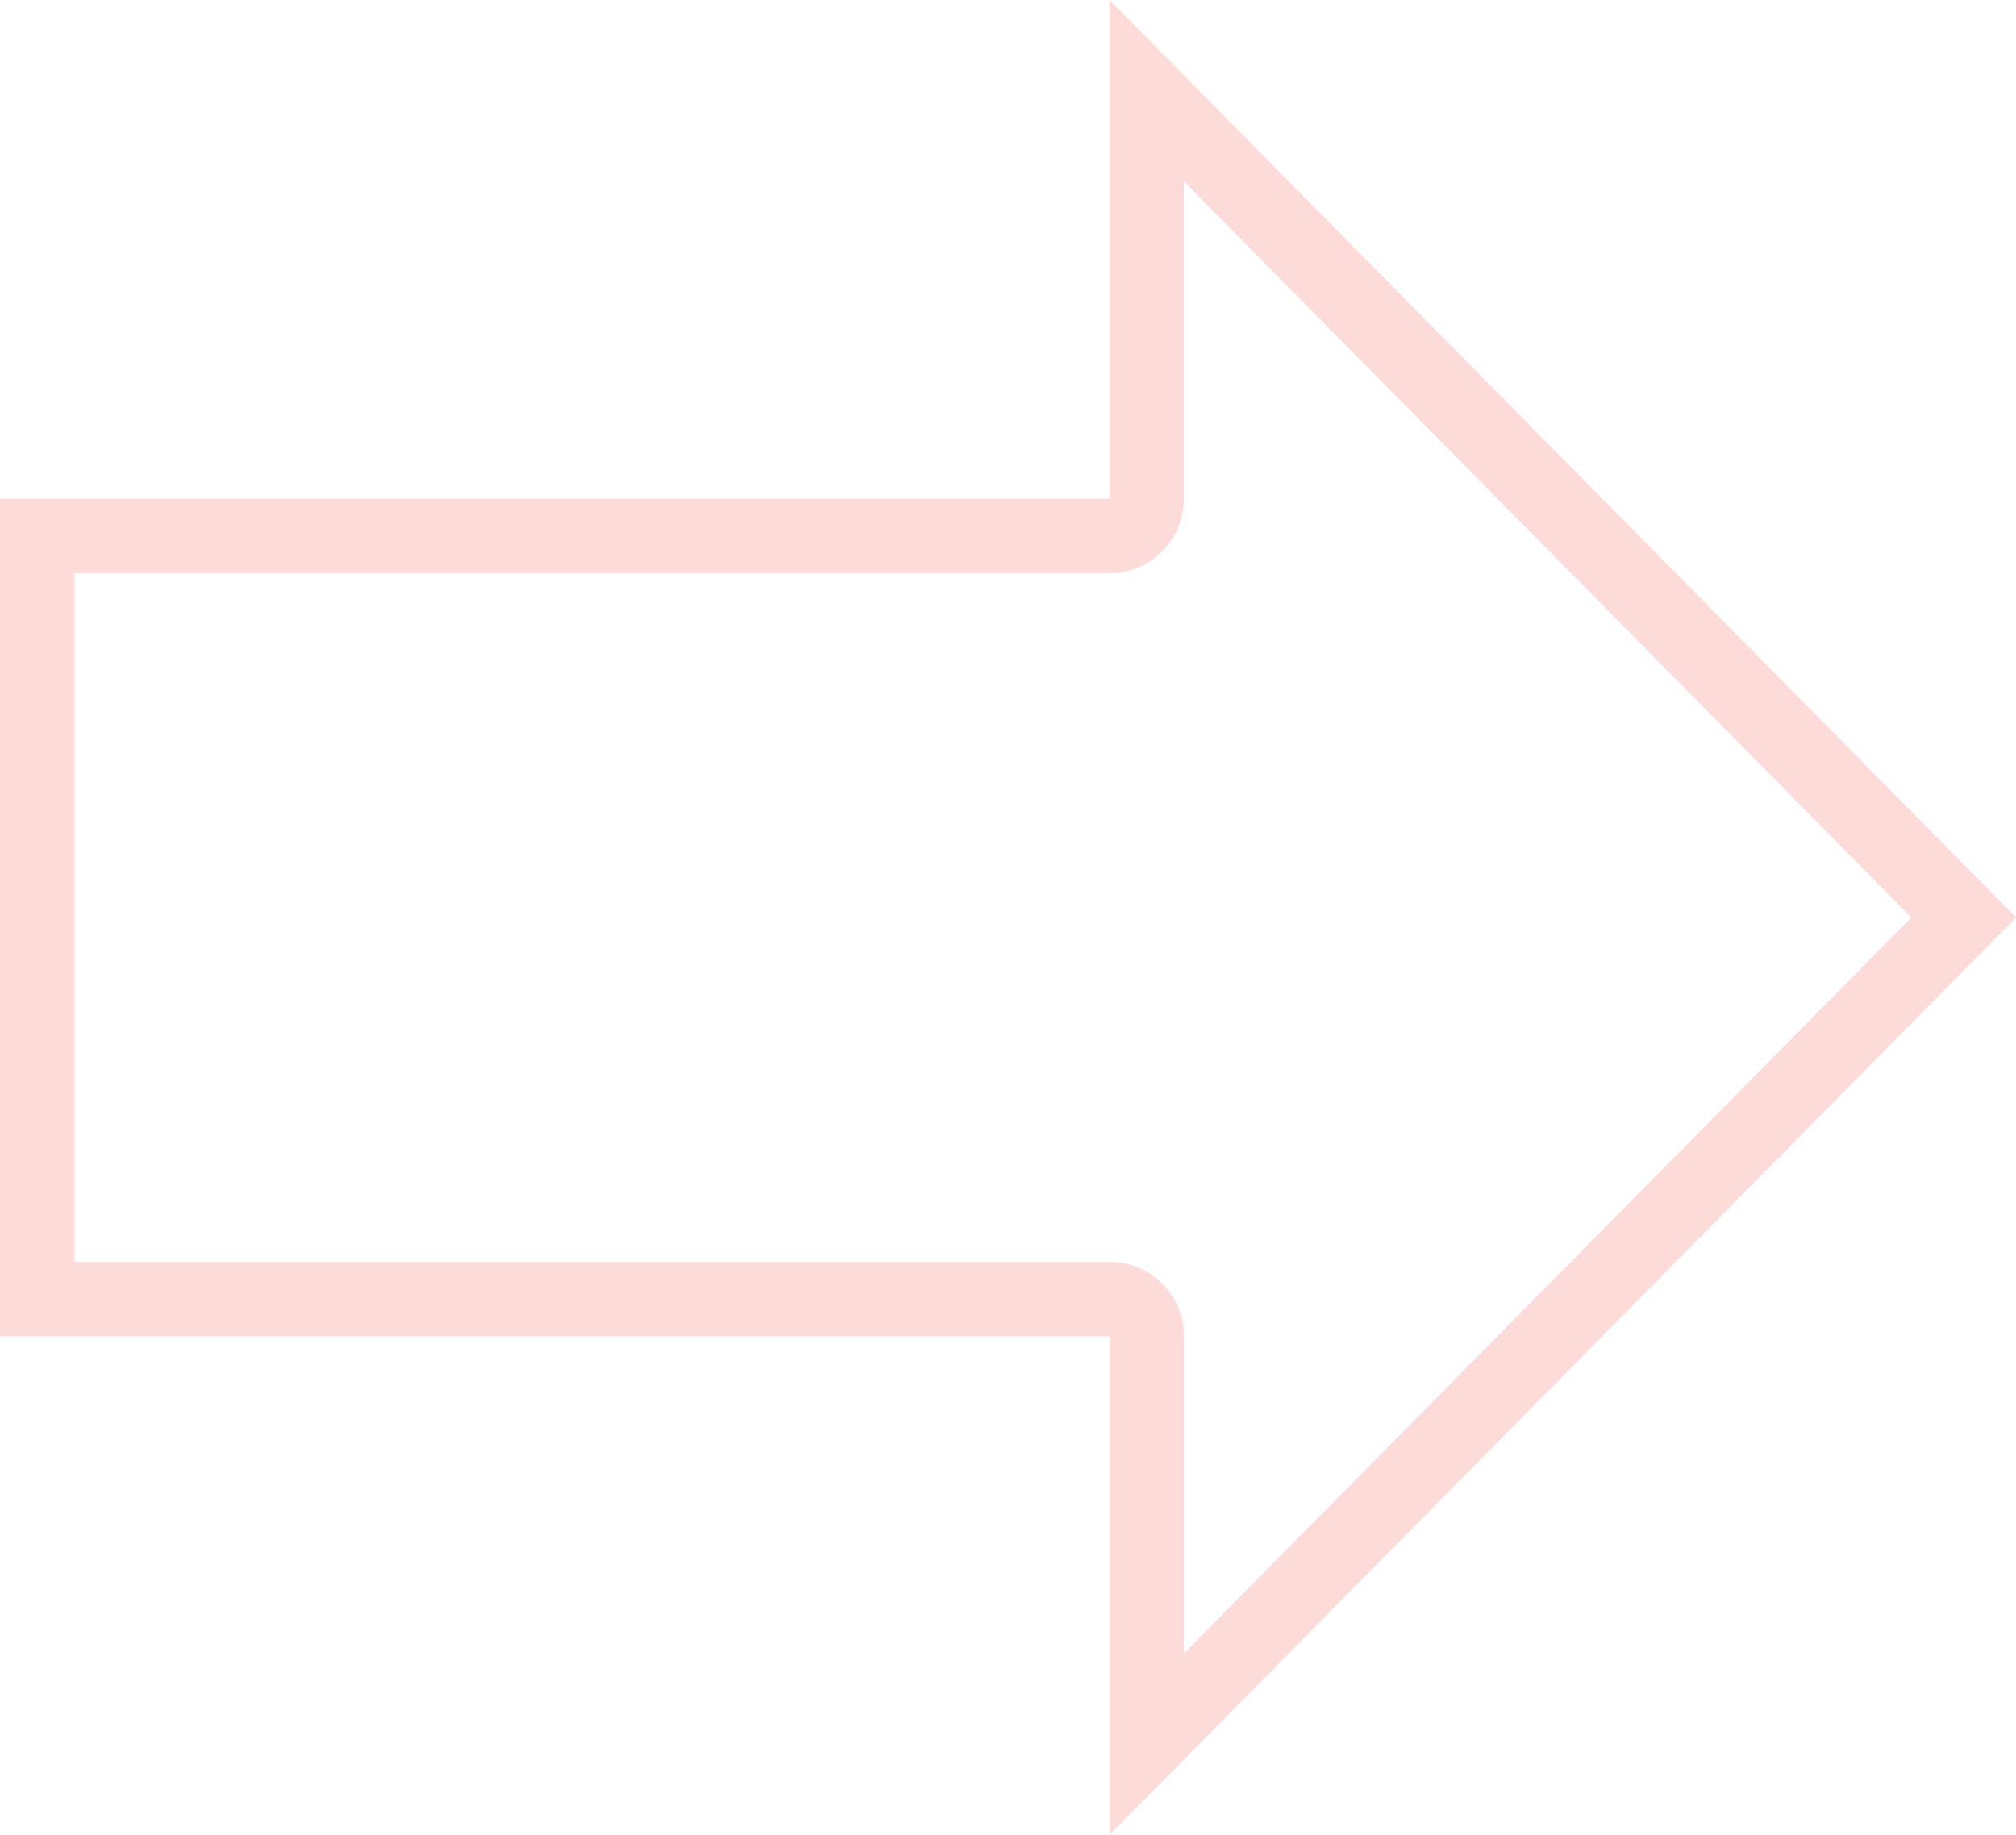 <svg xmlns="http://www.w3.org/2000/svg" width="54.148" height="49.292" viewBox="0 0 54.148 49.292">
	<path fill="transparent" d="M29.797 35.901H.002v-22.5h29.8V.001l24.352 24.648-24.352 24.644Z"/>
	<path fill="#fcdbd9" d="m31.797 44.423 19.539-19.775L31.796 4.87v8.528a2 2 0 0 1-2 2H2v18.5h27.797a2 2 0 0 1 2 2v8.525m-2 4.869V35.897H0V13.398h29.797V0l24.351 24.648-24.351 24.644Z"/>
</svg>
